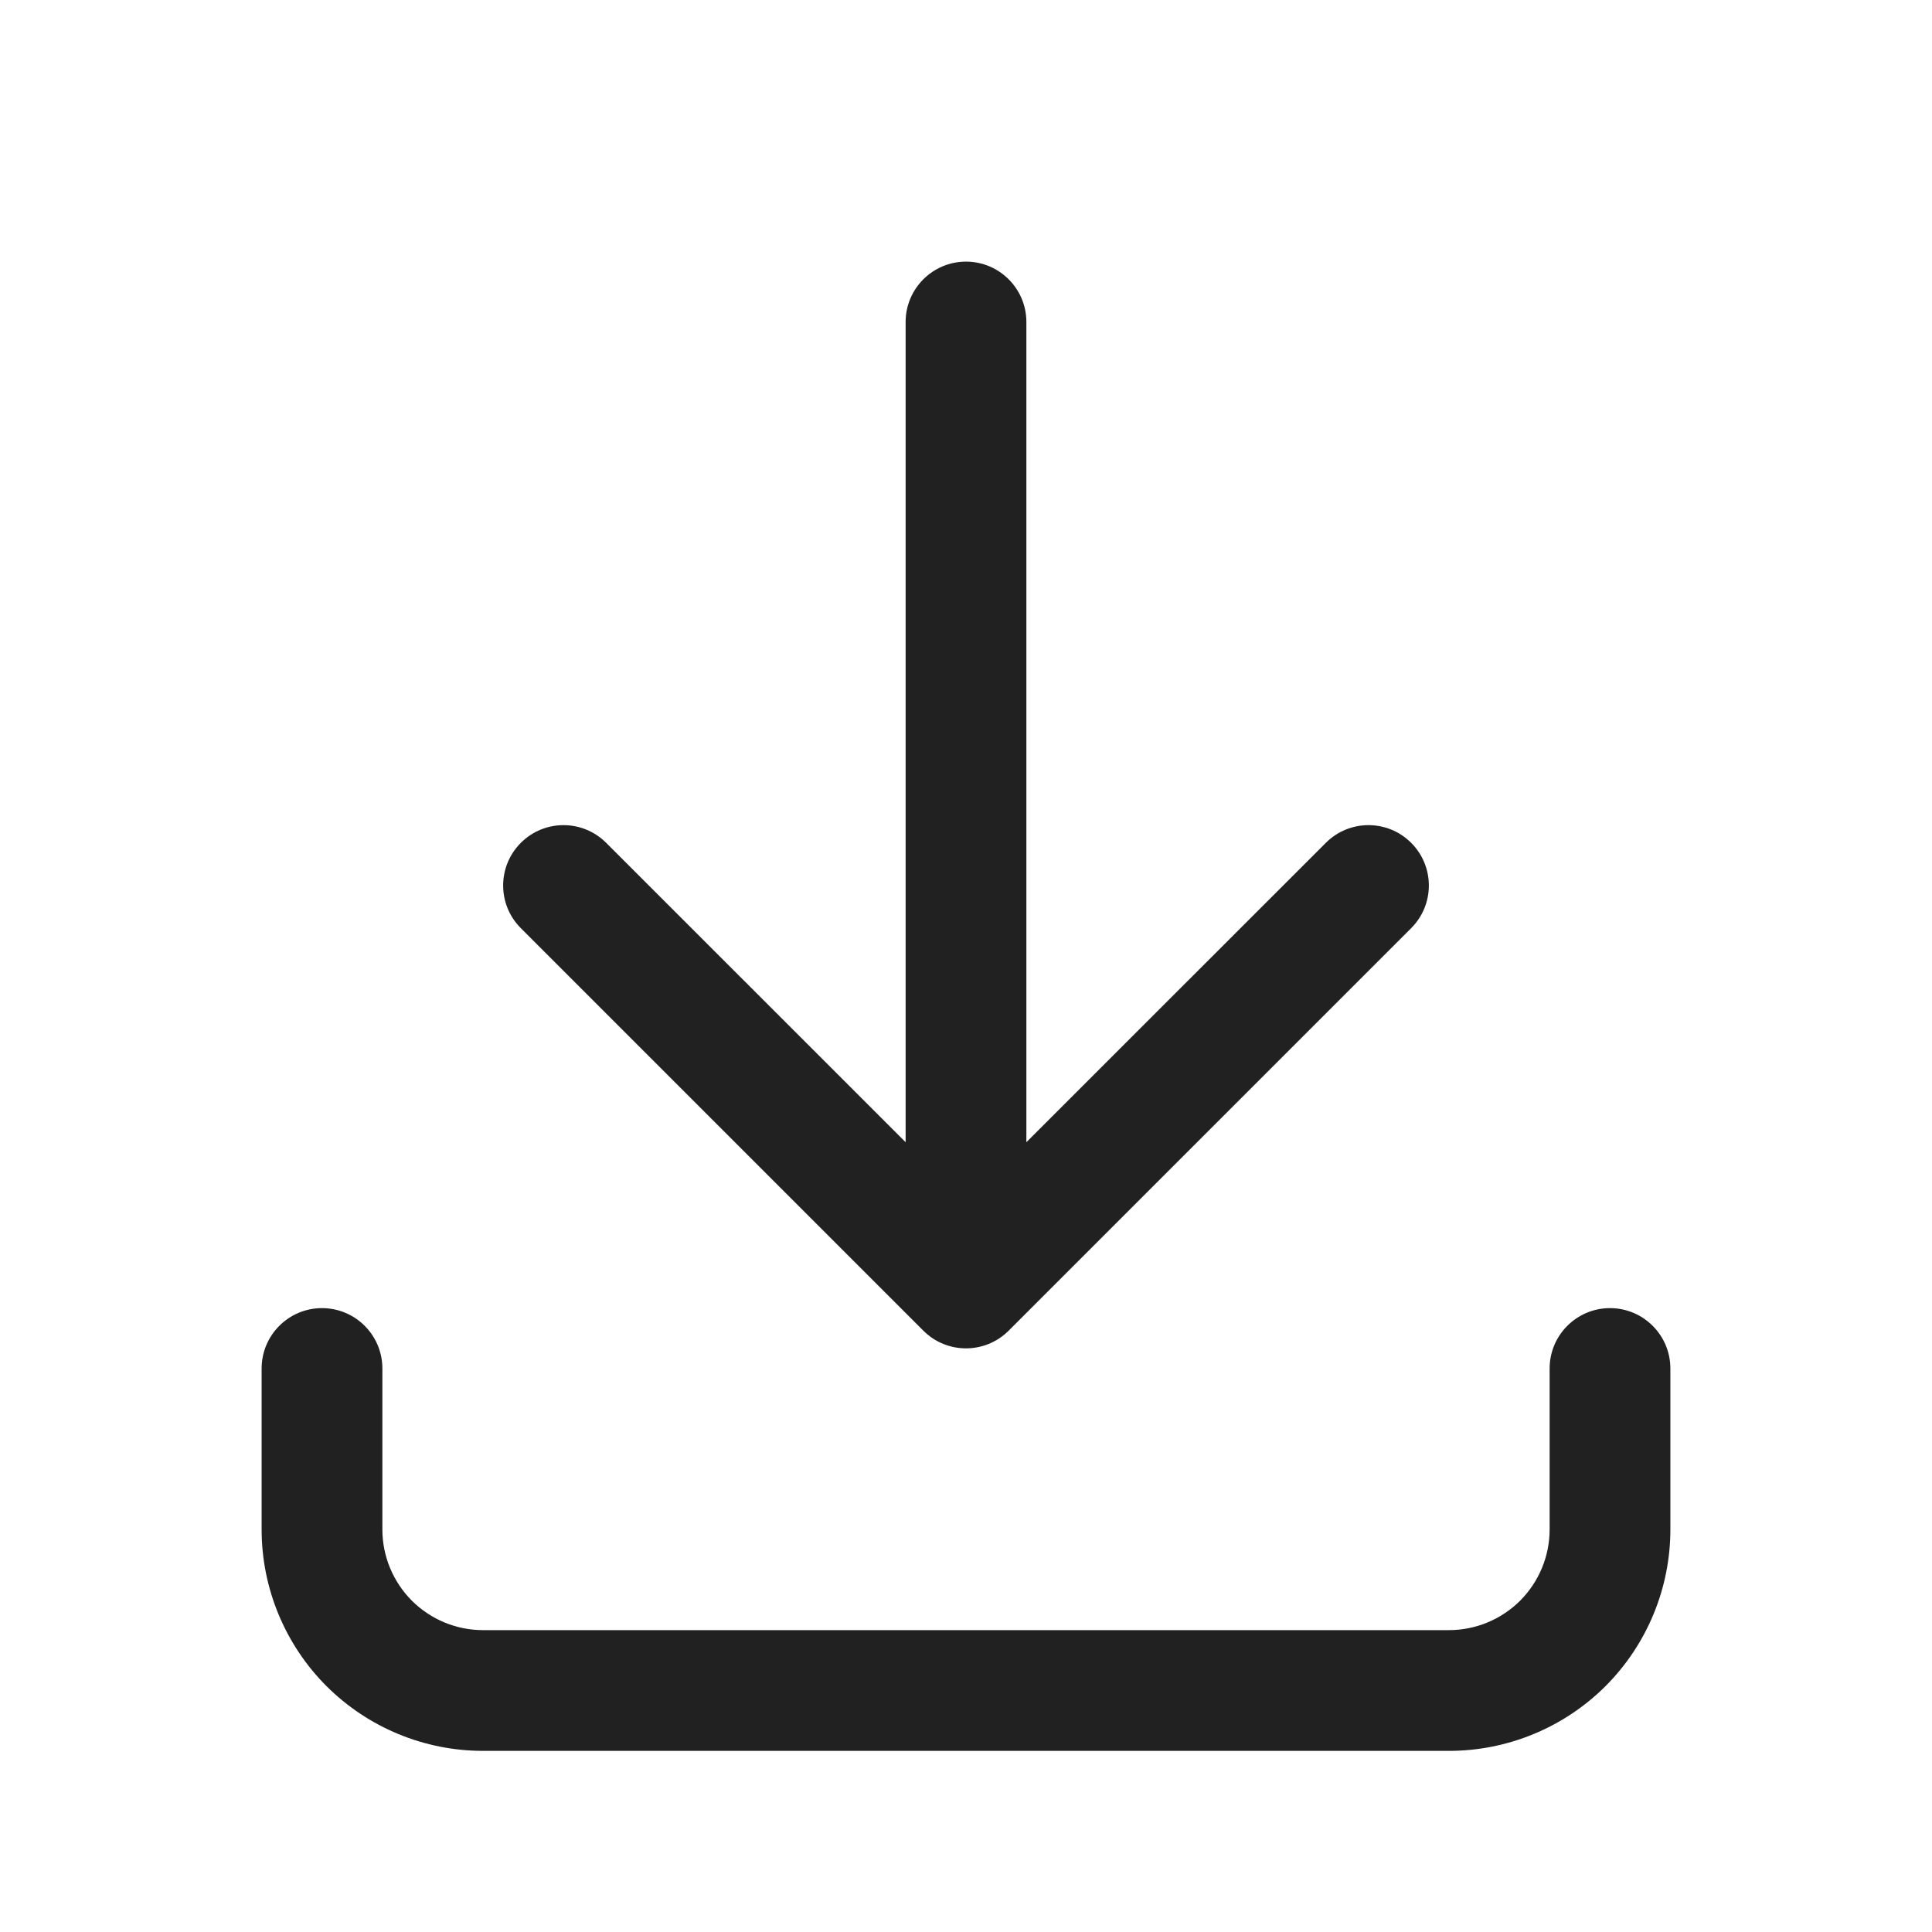 <svg width="24" height="24" viewBox="0 0 24 24" fill="none" xmlns="http://www.w3.org/2000/svg">
<path fill-rule="evenodd" clip-rule="evenodd" d="M12 3.25C12.414 3.25 12.75 3.586 12.75 4V14.189L16.47 10.47C16.763 10.177 17.237 10.177 17.53 10.47C17.823 10.763 17.823 11.237 17.53 11.53L12.53 16.53C12.237 16.823 11.763 16.823 11.47 16.53L6.47 11.53C6.177 11.237 6.177 10.763 6.47 10.47C6.763 10.177 7.237 10.177 7.53 10.47L11.25 14.189V4C11.25 3.586 11.586 3.25 12 3.25ZM4 16.25C4.414 16.25 4.75 16.586 4.75 17V19C4.75 19.331 4.882 19.649 5.116 19.884C5.351 20.118 5.668 20.25 6 20.25H18C18.331 20.25 18.649 20.118 18.884 19.884C19.118 19.649 19.25 19.331 19.25 19V17C19.25 16.586 19.586 16.25 20 16.25C20.414 16.25 20.75 16.586 20.75 17V19C20.75 19.729 20.46 20.429 19.945 20.945C19.429 21.46 18.729 21.75 18 21.75H6C5.271 21.75 4.571 21.46 4.055 20.945C3.54 20.429 3.25 19.729 3.25 19V17C3.25 16.586 3.586 16.25 4 16.25Z" fill="#212121"/>
</svg>
